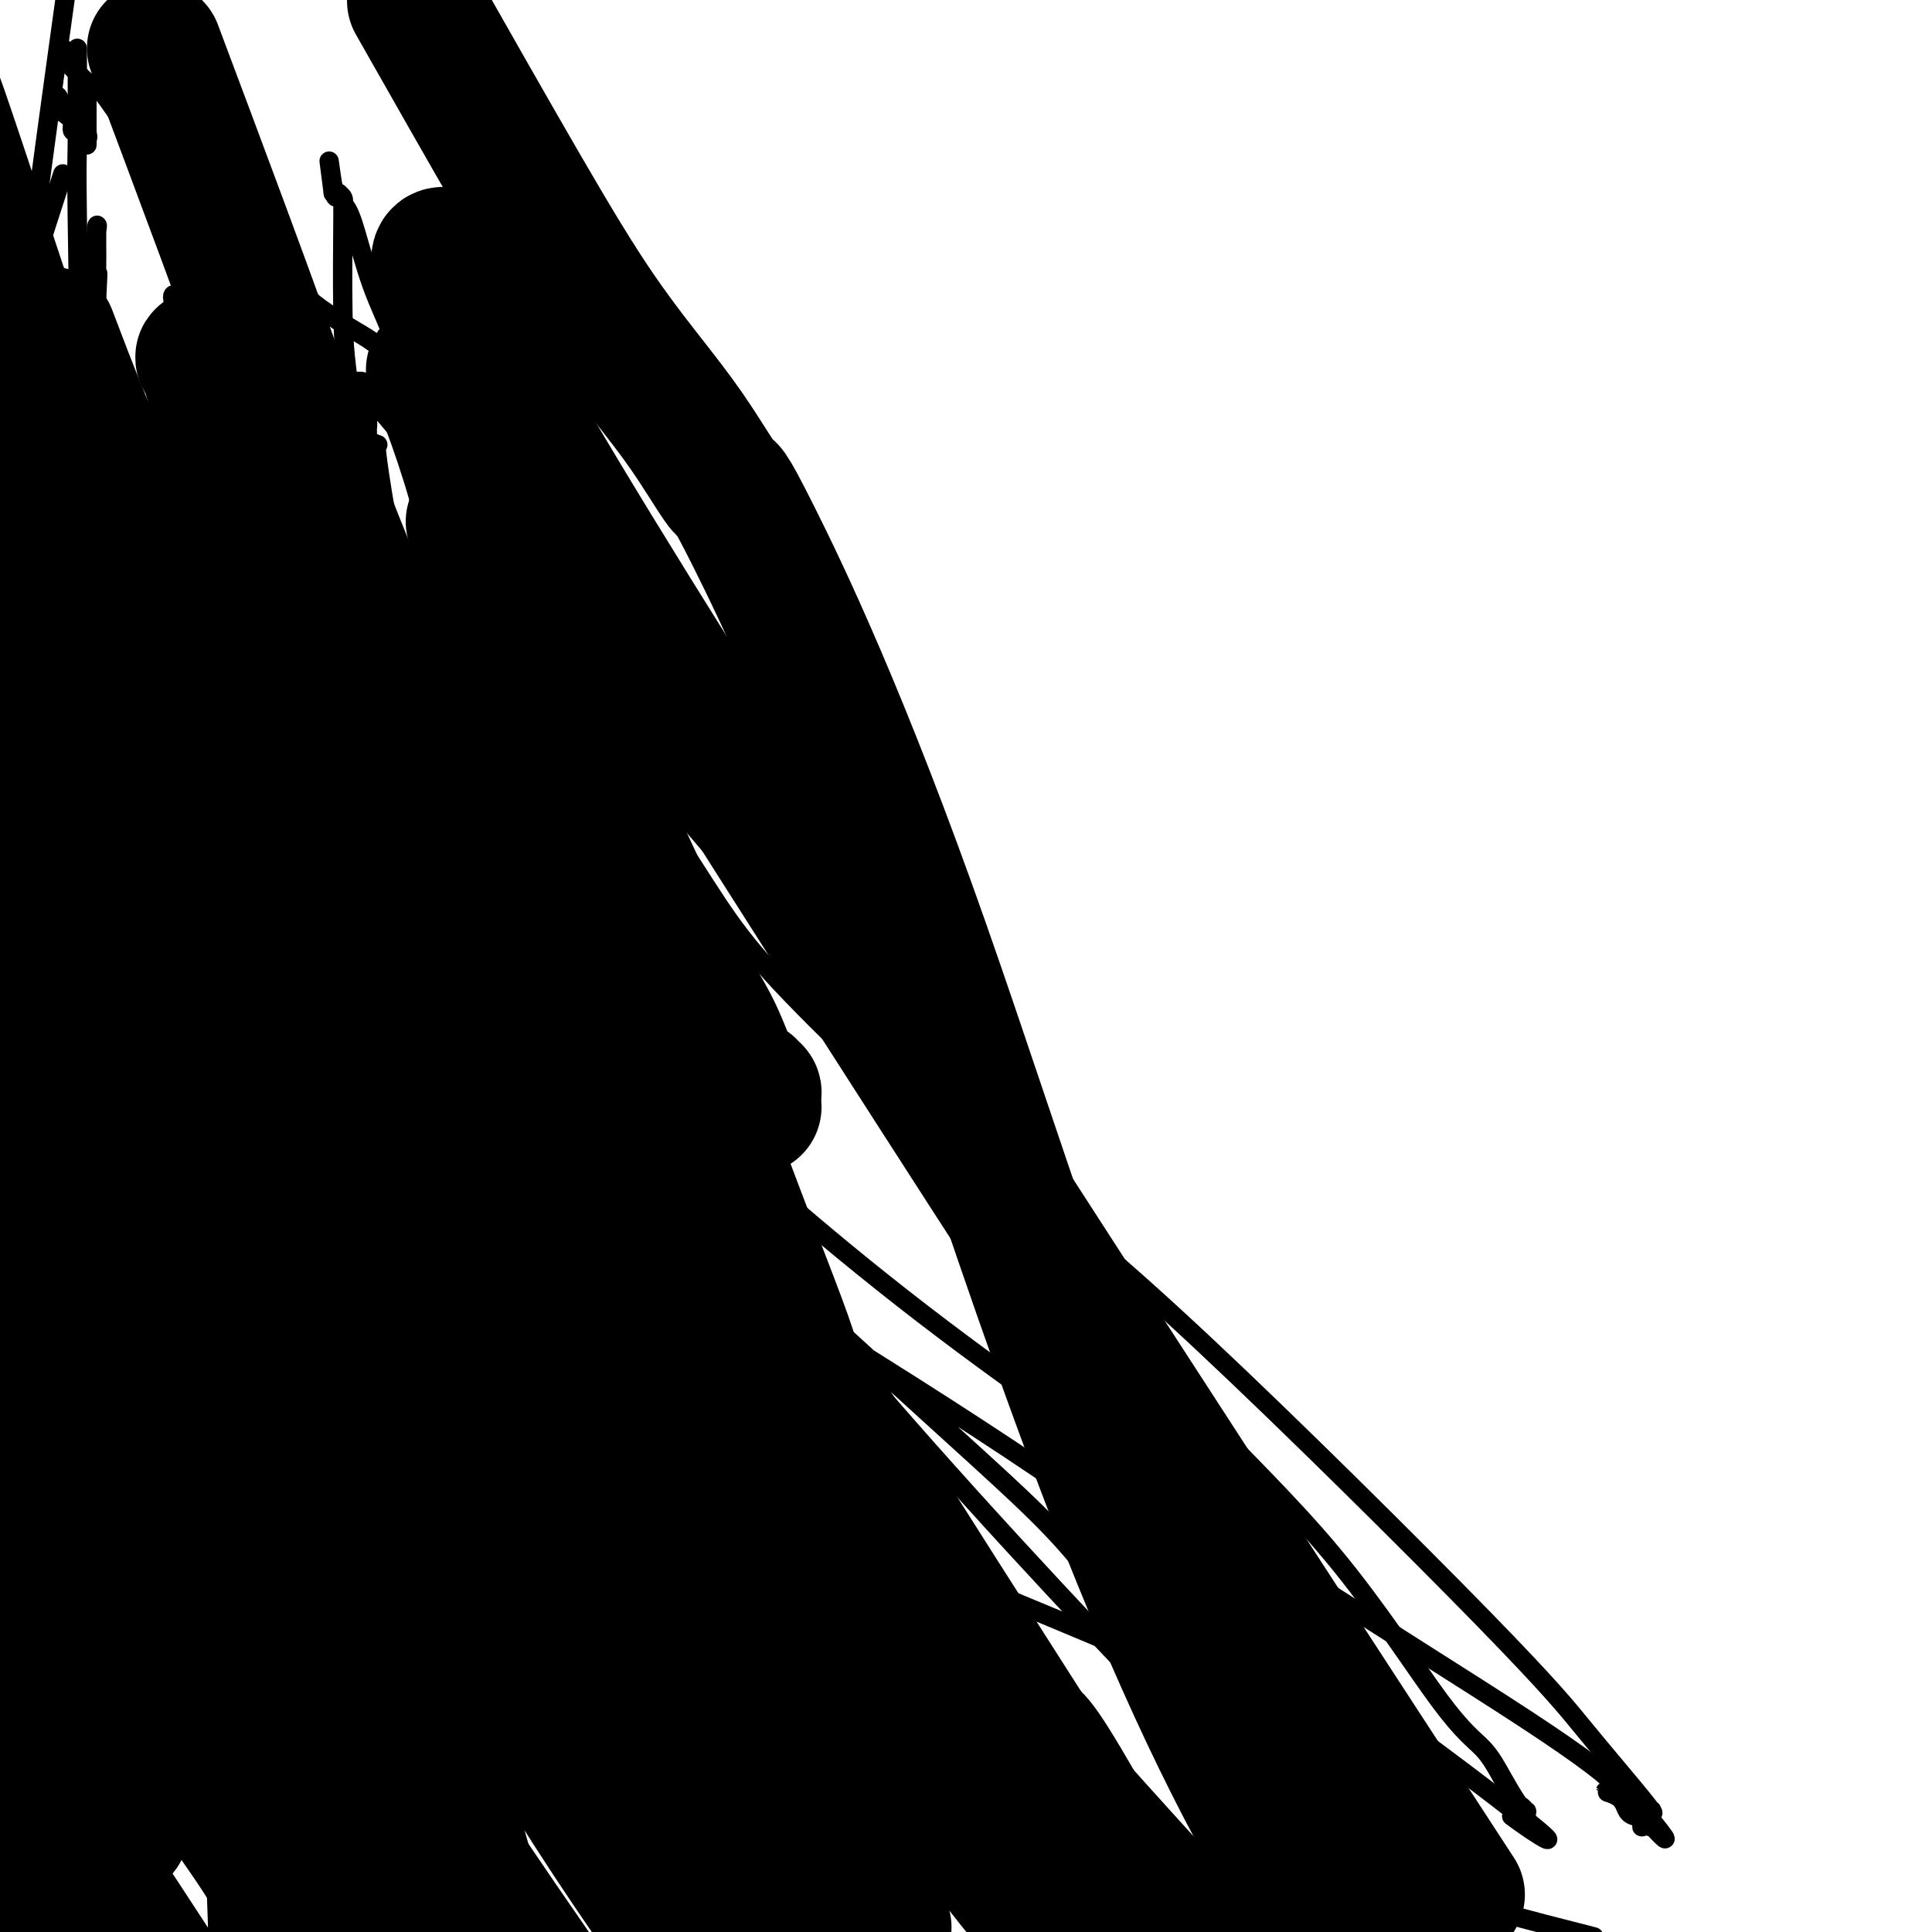 <svg viewBox='0 0 400 400' version='1.1' xmlns='http://www.w3.org/2000/svg' xmlns:xlink='http://www.w3.org/1999/xlink'><g fill='none' stroke='#000000' stroke-width='4' stroke-linecap='round' stroke-linejoin='round'><path d='M13,10c-0.011,0.844 -0.022,1.689 0,2c0.022,0.311 0.078,0.090 1,1c0.922,0.910 2.710,2.952 4,4c1.290,1.048 2.082,1.102 3,2c0.918,0.898 1.961,2.638 3,4c1.039,1.362 2.072,2.344 3,3c0.928,0.656 1.750,0.984 3,2c1.250,1.016 2.929,2.719 4,4c1.071,1.281 1.536,2.141 2,3'/><path d='M36,35c4.082,3.874 2.788,1.060 3,1c0.212,-0.060 1.931,2.636 3,4c1.069,1.364 1.487,1.397 2,2c0.513,0.603 1.121,1.776 2,3c0.879,1.224 2.030,2.500 3,3c0.970,0.500 1.760,0.223 3,1c1.240,0.777 2.930,2.607 4,4c1.070,1.393 1.519,2.350 2,3c0.481,0.650 0.993,0.993 2,2c1.007,1.007 2.508,2.678 4,4c1.492,1.322 2.975,2.295 4,3c1.025,0.705 1.591,1.141 3,2c1.409,0.859 3.661,2.140 5,3c1.339,0.860 1.766,1.300 3,2c1.234,0.700 3.274,1.660 5,3c1.726,1.340 3.137,3.058 4,4c0.863,0.942 1.179,1.106 3,2c1.821,0.894 5.146,2.517 7,4c1.854,1.483 2.235,2.827 4,4c1.765,1.173 4.914,2.177 7,3c2.086,0.823 3.109,1.465 4,2c0.891,0.535 1.649,0.962 5,4c3.351,3.038 9.295,8.687 13,13c3.705,4.313 5.173,7.288 8,12c2.827,4.712 7.014,11.159 9,14c1.986,2.841 1.770,2.074 3,4c1.230,1.926 3.904,6.544 5,9c1.096,2.456 0.613,2.751 1,4c0.387,1.249 1.643,3.452 3,5c1.357,1.548 2.816,2.442 4,4c1.184,1.558 2.092,3.779 3,6'/><path d='M167,169c6.054,9.555 3.188,4.442 3,4c-0.188,-0.442 2.301,3.789 3,6c0.699,2.211 -0.392,2.404 0,3c0.392,0.596 2.269,1.594 3,3c0.731,1.406 0.317,3.220 1,5c0.683,1.780 2.463,3.528 3,5c0.537,1.472 -0.168,2.669 0,4c0.168,1.331 1.210,2.794 2,4c0.790,1.206 1.330,2.153 2,3c0.670,0.847 1.471,1.594 2,2c0.529,0.406 0.784,0.471 1,1c0.216,0.529 0.391,1.521 1,3c0.609,1.479 1.651,3.445 2,4c0.349,0.555 0.005,-0.300 0,0c-0.005,0.300 0.327,1.756 1,3c0.673,1.244 1.685,2.276 2,3c0.315,0.724 -0.069,1.138 0,2c0.069,0.862 0.590,2.171 1,3c0.410,0.829 0.710,1.180 1,2c0.290,0.820 0.571,2.111 1,3c0.429,0.889 1.006,1.378 1,2c-0.006,0.622 -0.596,1.378 0,2c0.596,0.622 2.379,1.109 3,2c0.621,0.891 0.079,2.187 0,3c-0.079,0.813 0.305,1.145 1,2c0.695,0.855 1.701,2.234 2,3c0.299,0.766 -0.111,0.918 0,2c0.111,1.082 0.741,3.094 1,4c0.259,0.906 0.147,0.705 0,1c-0.147,0.295 -0.328,1.084 0,2c0.328,0.916 1.164,1.958 2,3'/><path d='M206,258c2.186,5.860 1.150,2.511 1,2c-0.150,-0.511 0.586,1.816 1,3c0.414,1.184 0.507,1.226 1,2c0.493,0.774 1.386,2.282 2,3c0.614,0.718 0.949,0.648 1,1c0.051,0.352 -0.183,1.128 0,2c0.183,0.872 0.784,1.840 1,3c0.216,1.160 0.047,2.512 0,3c-0.047,0.488 0.030,0.111 0,1c-0.030,0.889 -0.165,3.043 0,4c0.165,0.957 0.632,0.716 1,1c0.368,0.284 0.637,1.092 1,2c0.363,0.908 0.819,1.915 1,3c0.181,1.085 0.086,2.248 0,3c-0.086,0.752 -0.163,1.094 0,2c0.163,0.906 0.567,2.377 1,3c0.433,0.623 0.895,0.398 1,1c0.105,0.602 -0.148,2.032 0,3c0.148,0.968 0.696,1.476 1,2c0.304,0.524 0.365,1.065 1,2c0.635,0.935 1.843,2.264 2,3c0.157,0.736 -0.736,0.880 0,2c0.736,1.120 3.100,3.218 4,4c0.900,0.782 0.334,0.249 1,1c0.666,0.751 2.563,2.787 4,4c1.437,1.213 2.415,1.602 3,2c0.585,0.398 0.778,0.806 2,2c1.222,1.194 3.472,3.176 5,4c1.528,0.824 2.335,0.491 3,1c0.665,0.509 1.190,1.860 2,3c0.810,1.140 1.905,2.070 3,3'/><path d='M249,333c5.149,4.855 3.521,2.493 3,2c-0.521,-0.493 0.063,0.883 1,2c0.937,1.117 2.226,1.975 3,3c0.774,1.025 1.032,2.217 2,3c0.968,0.783 2.644,1.157 4,2c1.356,0.843 2.391,2.153 3,3c0.609,0.847 0.793,1.229 2,2c1.207,0.771 3.438,1.931 5,3c1.562,1.069 2.454,2.046 4,3c1.546,0.954 3.747,1.884 5,3c1.253,1.116 1.557,2.419 2,3c0.443,0.581 1.026,0.439 2,1c0.974,0.561 2.341,1.826 3,3c0.659,1.174 0.610,2.258 1,3c0.390,0.742 1.219,1.143 2,2c0.781,0.857 1.514,2.169 2,3c0.486,0.831 0.726,1.180 1,2c0.274,0.820 0.582,2.109 1,3c0.418,0.891 0.947,1.383 1,2c0.053,0.617 -0.368,1.358 0,2c0.368,0.642 1.526,1.185 2,2c0.474,0.815 0.265,1.904 0,3c-0.265,1.096 -0.587,2.201 0,3c0.587,0.799 2.081,1.292 4,2c1.919,0.708 4.263,1.631 9,3c4.737,1.369 11.869,3.185 19,5'/><path d='M11,19c-0.083,0.513 -0.167,1.026 0,1c0.167,-0.026 0.583,-0.592 1,0c0.417,0.592 0.834,2.343 1,3c0.166,0.657 0.082,0.222 0,0c-0.082,-0.222 -0.163,-0.231 0,0c0.163,0.231 0.569,0.703 1,1c0.431,0.297 0.886,0.419 1,1c0.114,0.581 -0.114,1.620 0,2c0.114,0.380 0.569,0.102 1,0c0.431,-0.102 0.837,-0.029 1,0c0.163,0.029 0.081,0.015 0,0'/><path d='M17,27c0.868,1.475 0.036,1.163 0,1c-0.036,-0.163 0.722,-0.178 1,0c0.278,0.178 0.075,0.548 0,1c-0.075,0.452 -0.021,0.986 0,1c0.021,0.014 0.011,-0.493 0,-1'/><path d='M18,29c0.155,-0.140 0.041,-1.491 0,-2c-0.041,-0.509 -0.011,-0.178 0,0c0.011,0.178 0.003,0.201 0,0c-0.003,-0.201 -0.001,-0.627 0,-1c0.001,-0.373 0.000,-0.691 0,-1c-0.000,-0.309 -0.000,-0.607 0,-1c0.000,-0.393 0.000,-0.880 0,-1c-0.000,-0.120 -0.000,0.126 0,0c0.000,-0.126 0.000,-0.626 0,-1c-0.000,-0.374 -0.000,-0.622 0,-1c0.000,-0.378 0.000,-0.885 0,-1c-0.000,-0.115 -0.000,0.161 0,0c0.000,-0.161 0.000,-0.760 0,-1c-0.000,-0.240 -0.000,-0.120 0,0'/><path d='M13,36c-2.644,8.156 -5.289,16.311 -7,22c-1.711,5.689 -2.489,8.911 -4,20c-1.511,11.089 -3.756,30.044 -6,49'/><path d='M0,183c-0.204,0.354 -0.409,0.708 0,0c0.409,-0.708 1.430,-2.479 2,-4c0.570,-1.521 0.689,-2.793 1,-4c0.311,-1.207 0.816,-2.349 1,-3c0.184,-0.651 0.049,-0.811 0,-1c-0.049,-0.189 -0.013,-0.407 0,-1c0.013,-0.593 0.002,-1.562 0,-2c-0.002,-0.438 0.005,-0.345 0,-1c-0.005,-0.655 -0.022,-2.056 0,-4c0.022,-1.944 0.083,-4.430 0,-8c-0.083,-3.570 -0.311,-8.225 0,-12c0.311,-3.775 1.161,-6.670 0,-10c-1.161,-3.330 -4.332,-7.094 -3,-30c1.332,-22.906 7.166,-64.953 13,-107'/><path d='M16,10c0.022,8.107 0.044,16.215 0,20c-0.044,3.785 -0.155,3.248 0,15c0.155,11.752 0.578,35.794 1,47c0.422,11.206 0.845,9.575 1,13c0.155,3.425 0.041,11.904 0,19c-0.041,7.096 -0.011,12.807 0,17c0.011,4.193 0.003,6.866 0,14c-0.003,7.134 -0.001,18.728 0,26c0.001,7.272 0.000,10.223 0,13c-0.000,2.777 0.000,5.382 0,8c-0.000,2.618 -0.000,5.251 0,8c0.000,2.749 0.001,5.615 0,8c-0.001,2.385 -0.004,4.290 0,6c0.004,1.710 0.015,3.225 0,4c-0.015,0.775 -0.056,0.809 0,1c0.056,0.191 0.208,0.538 0,1c-0.208,0.462 -0.776,1.039 -1,1c-0.224,-0.039 -0.102,-0.695 0,-1c0.102,-0.305 0.185,-0.258 0,-1c-0.185,-0.742 -0.639,-2.273 -1,-3c-0.361,-0.727 -0.631,-0.650 -1,-1c-0.369,-0.350 -0.839,-1.126 -1,-2c-0.161,-0.874 -0.014,-1.846 0,-2c0.014,-0.154 -0.104,0.511 0,-1c0.104,-1.511 0.430,-5.199 0,-4c-0.430,1.199 -1.616,7.284 0,-10c1.616,-17.284 6.033,-57.938 8,-79c1.967,-21.062 1.483,-22.531 1,-24'/><path d='M23,103c1.456,-18.034 0.596,-11.620 0,-10c-0.596,1.620 -0.928,-1.556 -1,-3c-0.072,-1.444 0.116,-1.157 0,-1c-0.116,0.157 -0.538,0.183 -1,0c-0.462,-0.183 -0.965,-0.574 -1,-1c-0.035,-0.426 0.399,-0.887 0,-1c-0.399,-0.113 -1.631,0.123 -2,0c-0.369,-0.123 0.125,-0.604 0,-1c-0.125,-0.396 -0.871,-0.708 -1,-1c-0.129,-0.292 0.358,-0.566 0,0c-0.358,0.566 -1.560,1.972 -2,3c-0.440,1.028 -0.118,1.680 0,4c0.118,2.320 0.032,6.309 0,13c-0.032,6.691 -0.009,16.084 0,25c0.009,8.916 0.003,17.354 0,24c-0.003,6.646 -0.002,11.499 0,32c0.002,20.501 0.005,56.649 0,74c-0.005,17.351 -0.018,15.906 0,23c0.018,7.094 0.067,22.726 0,37c-0.067,14.274 -0.249,27.189 0,37c0.249,9.811 0.928,16.517 2,27c1.072,10.483 2.536,24.741 4,39'/><path d='M27,362c-0.091,6.119 -0.181,12.238 0,0c0.181,-12.238 0.634,-42.833 2,-76c1.366,-33.167 3.645,-68.905 5,-90c1.355,-21.095 1.786,-27.545 2,-33c0.214,-5.455 0.212,-9.913 0,-13c-0.212,-3.087 -0.633,-4.802 -1,-6c-0.367,-1.198 -0.679,-1.879 -1,-3c-0.321,-1.121 -0.649,-2.684 -1,-4c-0.351,-1.316 -0.724,-2.386 -1,-3c-0.276,-0.614 -0.456,-0.771 -1,-2c-0.544,-1.229 -1.451,-3.532 -2,-5c-0.549,-1.468 -0.738,-2.103 -1,-3c-0.262,-0.897 -0.596,-2.055 -1,-3c-0.404,-0.945 -0.878,-1.677 -1,-2c-0.122,-0.323 0.107,-0.237 0,-1c-0.107,-0.763 -0.549,-2.376 -1,-3c-0.451,-0.624 -0.909,-0.258 -1,0c-0.091,0.258 0.186,0.410 0,0c-0.186,-0.410 -0.836,-1.380 -1,-2c-0.164,-0.620 0.159,-0.889 0,-1c-0.159,-0.111 -0.799,-0.062 -1,0c-0.201,0.062 0.037,0.138 0,0c-0.037,-0.138 -0.348,-0.489 -1,0c-0.652,0.489 -1.644,1.819 -2,3c-0.356,1.181 -0.076,2.212 -1,7c-0.924,4.788 -3.051,13.331 -4,23c-0.949,9.669 -0.721,20.462 0,36c0.721,15.538 1.936,35.821 3,56c1.064,20.179 1.976,40.254 3,54c1.024,13.746 2.160,21.162 3,27c0.840,5.838 1.383,10.096 2,15c0.617,4.904 1.309,10.452 2,16'/><path d='M27,349c1.476,9.830 1.666,5.405 2,4c0.334,-1.405 0.811,0.210 1,1c0.189,0.790 0.088,0.755 0,1c-0.088,0.245 -0.165,0.769 0,1c0.165,0.231 0.572,0.169 1,0c0.428,-0.169 0.878,-0.446 1,-1c0.122,-0.554 -0.085,-1.385 0,-2c0.085,-0.615 0.462,-1.015 1,-2c0.538,-0.985 1.237,-2.557 2,-5c0.763,-2.443 1.592,-5.758 2,-8c0.408,-2.242 0.396,-3.409 1,-12c0.604,-8.591 1.823,-24.604 2,-52c0.177,-27.396 -0.688,-66.175 -1,-89c-0.312,-22.825 -0.069,-29.695 0,-34c0.069,-4.305 -0.034,-6.044 1,-15c1.034,-8.956 3.206,-25.129 4,-35c0.794,-9.871 0.208,-13.441 0,-16c-0.208,-2.559 -0.040,-4.108 0,-5c0.040,-0.892 -0.049,-1.129 0,-1c0.049,0.129 0.236,0.624 0,0c-0.236,-0.624 -0.894,-2.366 -1,-3c-0.106,-0.634 0.339,-0.160 0,-1c-0.339,-0.840 -1.462,-2.994 -2,-5c-0.538,-2.006 -0.491,-3.863 -1,-5c-0.509,-1.137 -1.573,-1.553 -2,-2c-0.427,-0.447 -0.218,-0.924 0,-1c0.218,-0.076 0.443,0.249 0,0c-0.443,-0.249 -1.555,-1.071 -2,-1c-0.445,0.071 -0.222,1.036 0,2'/><path d='M36,63c-0.622,0.477 -0.179,2.671 0,4c0.179,1.329 0.092,1.793 0,5c-0.092,3.207 -0.189,9.157 -1,12c-0.811,2.843 -2.336,2.579 -2,16c0.336,13.421 2.533,40.528 5,59c2.467,18.472 5.204,28.309 7,39c1.796,10.691 2.652,22.236 4,35c1.348,12.764 3.188,26.745 4,36c0.812,9.255 0.596,13.782 1,18c0.404,4.218 1.429,8.128 2,13c0.571,4.872 0.689,10.707 1,15c0.311,4.293 0.815,7.044 1,9c0.185,1.956 0.049,3.116 0,4c-0.049,0.884 -0.012,1.491 0,2c0.012,0.509 0.001,0.921 0,1c-0.001,0.079 0.010,-0.173 0,0c-0.010,0.173 -0.039,0.772 0,1c0.039,0.228 0.147,0.086 0,-1c-0.147,-1.086 -0.550,-3.115 -1,-4c-0.450,-0.885 -0.949,-0.626 -3,-7c-2.051,-6.374 -5.656,-19.380 -11,-41c-5.344,-21.620 -12.428,-51.854 -16,-70c-3.572,-18.146 -3.632,-24.203 -5,-40c-1.368,-15.797 -4.042,-41.335 -5,-55c-0.958,-13.665 -0.199,-15.457 0,-19c0.199,-3.543 -0.163,-8.836 0,-13c0.163,-4.164 0.852,-7.198 1,-9c0.148,-1.802 -0.243,-2.372 0,-4c0.243,-1.628 1.122,-4.314 2,-7'/><path d='M20,62c0.464,-8.824 0.124,-4.885 0,-4c-0.124,0.885 -0.033,-1.282 0,-3c0.033,-1.718 0.009,-2.985 0,-4c-0.009,-1.015 -0.001,-1.779 0,-2c0.001,-0.221 -0.005,0.100 0,0c0.005,-0.100 0.020,-0.621 0,-1c-0.020,-0.379 -0.075,-0.614 0,-1c0.075,-0.386 0.280,-0.921 0,1c-0.280,1.921 -1.047,6.299 -2,10c-0.953,3.701 -2.094,6.725 -3,13c-0.906,6.275 -1.578,15.801 -2,22c-0.422,6.199 -0.595,9.072 0,19c0.595,9.928 1.958,26.913 5,47c3.042,20.087 7.763,43.277 10,59c2.237,15.723 1.990,23.980 3,34c1.010,10.020 3.276,21.804 5,37c1.724,15.196 2.905,33.805 4,44c1.095,10.195 2.102,11.976 3,23c0.898,11.024 1.685,31.293 2,41c0.315,9.707 0.157,8.854 0,8'/><path d='M50,366c-0.898,8.410 -1.795,16.819 0,0c1.795,-16.819 6.283,-58.868 8,-82c1.717,-23.132 0.663,-27.349 1,-38c0.337,-10.651 2.066,-27.736 3,-39c0.934,-11.264 1.073,-16.706 1,-21c-0.073,-4.294 -0.359,-7.438 0,-13c0.359,-5.562 1.364,-13.540 2,-18c0.636,-4.460 0.903,-5.403 1,-7c0.097,-1.597 0.022,-3.850 0,-5c-0.022,-1.150 0.008,-1.197 0,-2c-0.008,-0.803 -0.054,-2.362 0,-4c0.054,-1.638 0.208,-3.356 0,-5c-0.208,-1.644 -0.777,-3.215 -1,-4c-0.223,-0.785 -0.098,-0.784 0,-1c0.098,-0.216 0.170,-0.648 0,-1c-0.170,-0.352 -0.584,-0.623 -1,-1c-0.416,-0.377 -0.836,-0.861 -1,-1c-0.164,-0.139 -0.071,0.068 0,0c0.071,-0.068 0.121,-0.410 0,-1c-0.121,-0.590 -0.411,-1.430 -1,-2c-0.589,-0.570 -1.476,-0.872 -3,-2c-1.524,-1.128 -3.684,-3.082 -6,-4c-2.316,-0.918 -4.788,-0.799 -7,-1c-2.212,-0.201 -4.165,-0.723 -6,-1c-1.835,-0.277 -3.553,-0.308 -4,0c-0.447,0.308 0.378,0.954 0,2c-0.378,1.046 -1.961,2.493 -3,5c-1.039,2.507 -1.536,6.074 -2,12c-0.464,5.926 -0.894,14.211 2,35c2.894,20.789 9.113,54.083 13,76c3.887,21.917 5.444,32.459 7,43'/><path d='M53,286c4.452,23.202 5.582,21.708 8,27c2.418,5.292 6.125,17.369 8,24c1.875,6.631 1.917,7.814 3,10c1.083,2.186 3.207,5.373 4,7c0.793,1.627 0.254,1.694 0,2c-0.254,0.306 -0.222,0.853 0,1c0.222,0.147 0.633,-0.105 1,0c0.367,0.105 0.690,0.568 1,1c0.310,0.432 0.609,0.833 1,1c0.391,0.167 0.876,0.101 1,0c0.124,-0.101 -0.111,-0.235 0,0c0.111,0.235 0.568,0.840 1,1c0.432,0.160 0.839,-0.123 1,0c0.161,0.123 0.076,0.653 0,0c-0.076,-0.653 -0.142,-2.487 0,-1c0.142,1.487 0.494,6.297 1,0c0.506,-6.297 1.167,-23.701 -2,-50c-3.167,-26.299 -10.162,-61.494 -16,-95c-5.838,-33.506 -10.520,-65.325 -13,-84c-2.480,-18.675 -2.759,-24.207 -4,-31c-1.241,-6.793 -3.442,-14.847 -5,-20c-1.558,-5.153 -2.471,-7.404 -3,-10c-0.529,-2.596 -0.674,-5.538 -1,-8c-0.326,-2.462 -0.833,-4.444 -2,-8c-1.167,-3.556 -2.993,-8.685 -4,-13c-1.007,-4.315 -1.194,-7.816 -2,-13c-0.806,-5.184 -2.230,-12.053 -3,-19c-0.770,-6.947 -0.885,-13.974 -1,-21'/><path d='M30,10c-0.950,-3.630 -1.900,-7.260 0,0c1.900,7.260 6.650,25.410 10,36c3.350,10.590 5.299,13.622 9,21c3.701,7.378 9.153,19.103 13,28c3.847,8.897 6.088,14.965 8,20c1.912,5.035 3.495,9.038 7,19c3.505,9.962 8.930,25.882 12,34c3.070,8.118 3.783,8.434 6,15c2.217,6.566 5.937,19.381 9,28c3.063,8.619 5.469,13.043 8,18c2.531,4.957 5.187,10.447 8,17c2.813,6.553 5.784,14.169 8,21c2.216,6.831 3.678,12.878 5,17c1.322,4.122 2.504,6.319 4,10c1.496,3.681 3.305,8.845 5,12c1.695,3.155 3.276,4.299 4,6c0.724,1.701 0.590,3.958 1,5c0.410,1.042 1.364,0.869 2,1c0.636,0.131 0.954,0.568 1,1c0.046,0.432 -0.182,0.861 0,1c0.182,0.139 0.772,-0.013 1,0c0.228,0.013 0.093,0.190 0,0c-0.093,-0.190 -0.144,-0.746 0,-1c0.144,-0.254 0.483,-0.206 0,-1c-0.483,-0.794 -1.790,-2.432 -3,-4c-1.210,-1.568 -2.325,-3.067 -3,-4c-0.675,-0.933 -0.912,-1.300 -11,-22c-10.088,-20.700 -30.029,-61.735 -40,-83c-9.971,-21.265 -9.972,-22.762 -13,-33c-3.028,-10.238 -9.085,-29.218 -12,-40c-2.915,-10.782 -2.690,-13.366 -3,-16c-0.310,-2.634 -1.155,-5.317 -2,-8'/><path d='M64,108c-3.084,-10.466 -2.295,-4.630 -2,-3c0.295,1.630 0.094,-0.944 0,-2c-0.094,-1.056 -0.081,-0.592 0,-2c0.081,-1.408 0.232,-4.686 0,-8c-0.232,-3.314 -0.846,-6.663 -1,-10c-0.154,-3.337 0.154,-6.663 0,-8c-0.154,-1.337 -0.768,-0.687 -1,-1c-0.232,-0.313 -0.082,-1.591 0,-2c0.082,-0.409 0.097,0.051 0,0c-0.097,-0.051 -0.305,-0.614 0,0c0.305,0.614 1.124,2.404 2,5c0.876,2.596 1.807,5.996 2,7c0.193,1.004 -0.354,-0.390 3,5c3.354,5.390 10.609,17.563 16,26c5.391,8.437 8.917,13.138 16,22c7.083,8.862 17.724,21.886 25,30c7.276,8.114 11.187,11.320 14,14c2.813,2.680 4.526,4.836 16,15c11.474,10.164 32.708,28.336 49,42c16.292,13.664 27.641,22.821 46,40c18.359,17.179 43.728,42.379 58,57c14.272,14.621 17.446,18.662 21,23c3.554,4.338 7.488,8.972 10,12c2.512,3.028 3.601,4.451 4,5c0.399,0.549 0.107,0.225 0,0c-0.107,-0.225 -0.031,-0.350 0,0c0.031,0.350 0.015,1.175 0,2'/><path d='M342,377c5.403,6.725 1.409,2.536 0,1c-1.409,-1.536 -0.233,-0.419 0,0c0.233,0.419 -0.475,0.141 -1,0c-0.525,-0.141 -0.865,-0.144 -1,0c-0.135,0.144 -0.063,0.435 0,0c0.063,-0.435 0.118,-1.597 0,-2c-0.118,-0.403 -0.410,-0.049 -1,0c-0.590,0.049 -1.480,-0.209 -2,-1c-0.520,-0.791 -0.671,-2.117 -2,-3c-1.329,-0.883 -3.835,-1.323 -2,-1c1.835,0.323 8.012,1.407 -17,-15c-25.012,-16.407 -81.213,-50.307 -125,-84c-43.787,-33.693 -75.160,-67.178 -88,-82c-12.840,-14.822 -7.147,-10.981 -5,-10c2.147,0.981 0.748,-0.898 0,-2c-0.748,-1.102 -0.843,-1.427 -1,-1c-0.157,0.427 -0.374,1.607 -1,0c-0.626,-1.607 -1.661,-6.001 -3,-10c-1.339,-3.999 -2.981,-7.602 -4,-11c-1.019,-3.398 -1.414,-6.592 -2,-9c-0.586,-2.408 -1.362,-4.030 -2,-6c-0.638,-1.970 -1.138,-4.288 -2,-7c-0.862,-2.712 -2.088,-5.818 -4,-15c-1.912,-9.182 -4.511,-24.439 -6,-34c-1.489,-9.561 -1.867,-13.427 -2,-20c-0.133,-6.573 -0.021,-15.852 0,-20c0.021,-4.148 -0.050,-3.164 0,-3c0.050,0.164 0.219,-0.492 0,-1c-0.219,-0.508 -0.828,-0.867 -1,-1c-0.172,-0.133 0.094,-0.038 0,0c-0.094,0.038 -0.547,0.019 -1,0'/><path d='M69,40c-1.597,-12.481 -0.589,-4.185 0,-1c0.589,3.185 0.759,1.257 1,1c0.241,-0.257 0.554,1.157 1,2c0.446,0.843 1.027,1.114 2,4c0.973,2.886 2.339,8.385 4,13c1.661,4.615 3.616,8.344 7,17c3.384,8.656 8.198,22.239 19,41c10.802,18.761 27.592,42.701 37,57c9.408,14.299 11.435,18.957 24,32c12.565,13.043 35.670,34.472 51,50c15.330,15.528 22.887,25.155 32,35c9.113,9.845 19.783,19.906 29,31c9.217,11.094 16.980,23.220 22,30c5.020,6.780 7.296,8.213 9,10c1.704,1.787 2.835,3.928 4,6c1.165,2.072 2.365,4.075 3,5c0.635,0.925 0.707,0.773 1,1c0.293,0.227 0.808,0.832 1,1c0.192,0.168 0.060,-0.101 0,0c-0.060,0.101 -0.047,0.574 0,1c0.047,0.426 0.128,0.807 0,1c-0.128,0.193 -0.465,0.198 -1,0c-0.535,-0.198 -1.267,-0.599 -2,-1'/><path d='M313,376c4.008,3.146 15.527,10.511 -2,-3c-17.527,-13.511 -64.101,-47.899 -102,-73c-37.899,-25.101 -67.122,-40.916 -91,-60c-23.878,-19.084 -42.410,-41.438 -52,-54c-9.590,-12.562 -10.237,-15.331 -11,-17c-0.763,-1.669 -1.641,-2.237 -2,-3c-0.359,-0.763 -0.200,-1.720 -1,-3c-0.800,-1.280 -2.558,-2.882 -3,-4c-0.442,-1.118 0.431,-1.753 0,-4c-0.431,-2.247 -2.168,-6.107 -3,-8c-0.832,-1.893 -0.759,-1.821 -1,-3c-0.241,-1.179 -0.796,-3.610 -1,-5c-0.204,-1.390 -0.055,-1.738 0,-2c0.055,-0.262 0.017,-0.437 0,-1c-0.017,-0.563 -0.015,-1.513 0,-2c0.015,-0.487 0.041,-0.511 0,0c-0.041,0.511 -0.151,1.556 1,3c1.151,1.444 3.563,3.285 4,4c0.437,0.715 -1.100,0.303 0,3c1.100,2.697 4.837,8.504 7,12c2.163,3.496 2.751,4.680 13,16c10.249,11.320 30.158,32.775 55,57c24.842,24.225 54.618,51.221 72,67c17.382,15.779 22.370,20.343 30,30c7.630,9.657 17.900,24.408 28,36c10.100,11.592 20.028,20.026 26,26c5.972,5.974 7.986,9.487 10,13'/><path d='M285,398c12.368,12.469 24.736,24.939 0,0c-24.736,-24.939 -86.576,-87.285 -126,-137c-39.424,-49.715 -56.432,-86.798 -66,-111c-9.568,-24.202 -11.696,-35.521 -13,-43c-1.304,-7.479 -1.785,-11.117 -2,-13c-0.215,-1.883 -0.163,-2.011 0,-2c0.163,0.011 0.436,0.163 0,0c-0.436,-0.163 -1.580,-0.639 -2,-1c-0.420,-0.361 -0.117,-0.607 0,-1c0.117,-0.393 0.046,-0.933 0,-1c-0.046,-0.067 -0.069,0.338 0,0c0.069,-0.338 0.230,-1.417 0,-2c-0.230,-0.583 -0.850,-0.668 -1,-1c-0.150,-0.332 0.170,-0.911 0,-1c-0.170,-0.089 -0.830,0.313 -1,0c-0.170,-0.313 0.150,-1.340 0,-2c-0.150,-0.660 -0.772,-0.951 -1,-1c-0.228,-0.049 -0.063,0.145 0,0c0.063,-0.145 0.025,-0.628 0,-1c-0.025,-0.372 -0.036,-0.633 0,-1c0.036,-0.367 0.118,-0.839 0,-1c-0.118,-0.161 -0.435,-0.012 0,0c0.435,0.012 1.623,-0.112 2,0c0.377,0.112 -0.055,0.459 0,1c0.055,0.541 0.599,1.274 3,4c2.401,2.726 6.660,7.443 9,12c2.340,4.557 2.762,8.954 15,25c12.238,16.046 36.293,43.742 51,61c14.707,17.258 20.066,24.080 33,41c12.934,16.920 33.444,43.940 45,59c11.556,15.060 14.159,18.160 18,23c3.841,4.840 8.921,11.420 14,18'/><path d='M263,323c27.884,35.593 17.093,23.575 14,21c-3.093,-2.575 1.511,4.293 4,8c2.489,3.707 2.863,4.255 3,5c0.137,0.745 0.037,1.688 0,2c-0.037,0.312 -0.012,-0.007 0,0c0.012,0.007 0.012,0.340 0,1c-0.012,0.660 -0.037,1.646 0,2c0.037,0.354 0.135,0.075 0,0c-0.135,-0.075 -0.501,0.053 -1,0c-0.499,-0.053 -1.129,-0.289 -1,0c0.129,0.289 1.018,1.102 -2,0c-3.018,-1.102 -9.943,-4.120 -2,-1c7.943,3.120 30.754,12.379 -3,-2c-33.754,-14.379 -124.073,-52.394 -183,-75c-58.927,-22.606 -86.464,-29.803 -114,-37'/><path d='M75,326c-3.866,-3.211 -7.732,-6.421 0,0c7.732,6.421 27.062,22.474 45,36c17.938,13.526 34.483,24.526 43,30c8.517,5.474 9.005,5.421 10,6c0.995,0.579 2.498,1.789 4,3'/><path d='M24,334c8.083,4.083 16.167,8.167 0,0c-16.167,-8.167 -56.583,-28.583 -97,-49'/><path d='M32,353c-1.056,-0.777 -2.111,-1.554 0,0c2.111,1.554 7.389,5.439 11,8c3.611,2.561 5.556,3.796 7,5c1.444,1.204 2.386,2.375 3,3c0.614,0.625 0.898,0.702 1,1c0.102,0.298 0.021,0.815 0,1c-0.021,0.185 0.019,0.039 0,0c-0.019,-0.039 -0.098,0.031 -1,0c-0.902,-0.031 -2.627,-0.162 -3,0c-0.373,0.162 0.608,0.618 -15,-5c-15.608,-5.618 -47.804,-17.309 -80,-29'/><path d='M25,395c-0.172,0.634 -0.343,1.268 0,0c0.343,-1.268 1.201,-4.440 2,-7c0.799,-2.560 1.539,-4.510 2,-6c0.461,-1.490 0.643,-2.519 1,-4c0.357,-1.481 0.890,-3.413 1,-5c0.110,-1.587 -0.205,-2.830 0,-4c0.205,-1.170 0.928,-2.268 2,-4c1.072,-1.732 2.493,-4.098 3,-6c0.507,-1.902 0.100,-3.341 0,-4c-0.100,-0.659 0.109,-0.538 1,-2c0.891,-1.462 2.466,-4.506 3,-6c0.534,-1.494 0.027,-1.437 1,-4c0.973,-2.563 3.427,-7.748 5,-11c1.573,-3.252 2.264,-4.573 3,-6c0.736,-1.427 1.518,-2.960 2,-4c0.482,-1.040 0.663,-1.586 1,-2c0.337,-0.414 0.829,-0.696 1,-1c0.171,-0.304 0.021,-0.631 0,-1c-0.021,-0.369 0.087,-0.781 0,-1c-0.087,-0.219 -0.368,-0.246 0,-1c0.368,-0.754 1.385,-2.237 2,-3c0.615,-0.763 0.828,-0.806 1,-1c0.172,-0.194 0.303,-0.538 1,-2c0.697,-1.462 1.960,-4.041 3,-6c1.040,-1.959 1.857,-3.297 2,-4c0.143,-0.703 -0.390,-0.770 0,-1c0.390,-0.230 1.701,-0.624 2,-1c0.299,-0.376 -0.414,-0.733 0,-2c0.414,-1.267 1.956,-3.443 3,-5c1.044,-1.557 1.589,-2.496 2,-3c0.411,-0.504 0.689,-0.573 1,-1c0.311,-0.427 0.656,-1.214 1,-2'/><path d='M71,285c4.757,-9.416 1.650,-3.956 1,-3c-0.650,0.956 1.158,-2.590 2,-4c0.842,-1.410 0.718,-0.682 1,-1c0.282,-0.318 0.969,-1.680 1,-2c0.031,-0.320 -0.595,0.402 0,-1c0.595,-1.402 2.412,-4.929 3,-6c0.588,-1.071 -0.052,0.315 0,0c0.052,-0.315 0.798,-2.332 1,-3c0.202,-0.668 -0.138,0.012 0,0c0.138,-0.012 0.754,-0.718 1,-1c0.246,-0.282 0.123,-0.141 0,0'/></g>
<g fill='none' stroke='#000000' stroke-width='28' stroke-linecap='round' stroke-linejoin='round'><path d='M98,205c0.774,1.286 1.548,2.573 2,4c0.452,1.427 0.584,2.996 3,6c2.416,3.004 7.118,7.444 10,11c2.882,3.556 3.943,6.228 5,8c1.057,1.772 2.108,2.643 3,4c0.892,1.357 1.623,3.200 3,5c1.377,1.800 3.399,3.558 5,5c1.601,1.442 2.782,2.568 4,4c1.218,1.432 2.475,3.169 4,5c1.525,1.831 3.320,3.756 4,5c0.680,1.244 0.244,1.807 1,3c0.756,1.193 2.703,3.016 4,4c1.297,0.984 1.945,1.128 3,2c1.055,0.872 2.517,2.471 4,4c1.483,1.529 2.988,2.988 4,4c1.012,1.012 1.532,1.577 2,2c0.468,0.423 0.886,0.703 1,1c0.114,0.297 -0.074,0.610 0,1c0.074,0.390 0.412,0.857 1,1c0.588,0.143 1.428,-0.038 2,0c0.572,0.038 0.878,0.297 1,0c0.122,-0.297 0.061,-1.148 0,-2'/><path d='M164,282c-1.431,-5.348 -6.508,-17.717 -13,-35c-6.492,-17.283 -14.398,-39.478 -21,-58c-6.602,-18.522 -11.900,-33.369 -15,-42c-3.100,-8.631 -4.001,-11.045 -6,-16c-1.999,-4.955 -5.096,-12.449 -7,-18c-1.904,-5.551 -2.613,-9.158 -4,-14c-1.387,-4.842 -3.450,-10.919 -5,-15c-1.550,-4.081 -2.586,-6.166 -3,-7c-0.414,-0.834 -0.207,-0.417 0,0'/><path d='M98,108c1.134,2.861 2.268,5.722 4,10c1.732,4.278 4.063,9.972 6,14c1.937,4.028 3.481,6.391 6,12c2.519,5.609 6.014,14.464 8,19c1.986,4.536 2.462,4.754 5,10c2.538,5.246 7.139,15.520 11,23c3.861,7.480 6.981,12.166 9,16c2.019,3.834 2.937,6.816 4,9c1.063,2.184 2.271,3.569 3,4c0.729,0.431 0.980,-0.092 1,0c0.020,0.092 -0.191,0.799 0,1c0.191,0.201 0.783,-0.104 1,0c0.217,0.104 0.059,0.618 0,1c-0.059,0.382 -0.019,0.631 0,1c0.019,0.369 0.017,0.857 0,1c-0.017,0.143 -0.049,-0.060 0,0c0.049,0.060 0.181,0.382 0,0c-0.181,-0.382 -0.673,-1.467 -1,-2c-0.327,-0.533 -0.490,-0.515 -3,-3c-2.510,-2.485 -7.368,-7.475 -11,-12c-3.632,-4.525 -6.038,-8.585 -10,-13c-3.962,-4.415 -9.479,-9.186 -13,-13c-3.521,-3.814 -5.047,-6.672 -7,-9c-1.953,-2.328 -4.334,-4.127 -7,-7c-2.666,-2.873 -5.619,-6.821 -11,-14c-5.381,-7.179 -13.191,-17.590 -21,-28'/><path d='M72,128c-6.827,-9.891 -7.894,-13.619 -10,-18c-2.106,-4.381 -5.251,-9.414 -7,-13c-1.749,-3.586 -2.104,-5.724 -3,-8c-0.896,-2.276 -2.334,-4.689 -3,-6c-0.666,-1.311 -0.560,-1.518 -1,-2c-0.440,-0.482 -1.425,-1.238 -2,-2c-0.575,-0.762 -0.741,-1.528 -1,-2c-0.259,-0.472 -0.610,-0.649 -1,-1c-0.390,-0.351 -0.818,-0.874 -1,-1c-0.182,-0.126 -0.117,0.147 0,0c0.117,-0.147 0.287,-0.712 0,-1c-0.287,-0.288 -1.029,-0.298 -1,0c0.029,0.298 0.831,0.905 1,1c0.169,0.095 -0.295,-0.321 1,4c1.295,4.321 4.348,13.381 11,26c6.652,12.619 16.903,28.799 24,41c7.097,12.201 11.040,20.422 18,32c6.960,11.578 16.935,26.511 23,38c6.065,11.489 8.219,19.534 12,28c3.781,8.466 9.189,17.354 19,32c9.811,14.646 24.024,35.049 32,46c7.976,10.951 9.715,12.451 14,18c4.285,5.549 11.115,15.148 14,18c2.885,2.852 1.824,-1.042 9,11c7.176,12.042 22.588,40.021 38,68'/><path d='M282,362c17.089,26.232 34.179,52.464 0,0c-34.179,-52.464 -119.625,-183.625 -159,-248c-39.375,-64.375 -32.679,-61.964 -30,-61c2.679,0.964 1.339,0.482 0,0'/><path d='M88,4c-1.863,-3.287 -3.726,-6.573 0,0c3.726,6.573 13.042,23.006 20,35c6.958,11.994 11.559,19.550 16,26c4.441,6.450 8.723,11.793 12,16c3.277,4.207 5.550,7.277 8,11c2.450,3.723 5.076,8.100 6,9c0.924,0.900 0.144,-1.676 6,10c5.856,11.676 18.346,37.605 35,85c16.654,47.395 37.473,116.256 64,169c26.527,52.744 58.764,89.372 91,126'/><path d='M233,387c15.556,16.889 31.111,33.778 0,0c-31.111,-33.778 -108.889,-118.222 -140,-152c-31.111,-33.778 -15.556,-16.889 0,0'/><path d='M56,192c9.511,5.844 19.022,11.689 42,37c22.978,25.311 59.422,70.089 93,109c33.578,38.911 64.289,71.956 95,105'/><path d='M163,302c14.000,20.556 28.000,41.111 0,0c-28.000,-41.111 -98.000,-143.889 -126,-185c-28.000,-41.111 -14.000,-20.556 0,0'/><path d='M31,109c5.292,9.147 10.584,18.293 22,37c11.416,18.707 28.957,46.973 39,65c10.043,18.027 12.589,25.815 32,56c19.411,30.185 55.689,82.767 76,110c20.311,27.233 24.656,29.116 29,31'/><path d='M157,293c10.111,18.889 20.222,37.778 0,0c-20.222,-37.778 -70.778,-132.222 -91,-170c-20.222,-37.778 -10.111,-18.889 0,0'/><path d='M62,120c-0.352,-1.880 -0.705,-3.761 0,0c0.705,3.761 2.467,13.163 5,23c2.533,9.837 5.836,20.110 12,44c6.164,23.890 15.190,61.397 32,104c16.810,42.603 41.405,90.301 66,138'/><path d='M58,236c6.156,18.711 12.311,37.422 0,0c-12.311,-37.422 -43.089,-130.978 -58,-176c-14.911,-45.022 -13.956,-41.511 -13,-38'/><path d='M5,86c-0.322,-4.555 -0.643,-9.111 0,0c0.643,9.111 2.252,31.888 4,49c1.748,17.112 3.637,28.558 7,40c3.363,11.442 8.202,22.880 19,48c10.798,25.120 27.556,63.923 38,85c10.444,21.077 14.573,24.429 19,30c4.427,5.571 9.151,13.362 12,17c2.849,3.638 3.823,3.123 4,3c0.177,-0.123 -0.444,0.147 0,1c0.444,0.853 1.954,2.291 0,-1c-1.954,-3.291 -7.372,-11.309 -11,-15c-3.628,-3.691 -5.465,-3.055 -31,-46c-25.535,-42.945 -74.767,-129.473 -124,-216'/><path d='M12,74c-1.608,-4.215 -3.216,-8.431 0,0c3.216,8.431 11.256,29.507 24,53c12.744,23.493 30.192,49.402 40,62c9.808,12.598 11.976,11.884 13,12c1.024,0.116 0.903,1.062 4,5c3.097,3.938 9.411,10.868 0,1c-9.411,-9.868 -34.546,-36.534 -66,-80c-31.454,-43.466 -69.227,-103.733 -107,-164'/><path d='M2,185c-5.353,-7.056 -10.706,-14.112 0,0c10.706,14.112 37.471,49.393 57,72c19.529,22.607 31.820,32.540 39,38c7.180,5.460 9.247,6.448 10,7c0.753,0.552 0.190,0.668 0,1c-0.190,0.332 -0.008,0.881 0,1c0.008,0.119 -0.159,-0.190 0,0c0.159,0.190 0.645,0.880 0,-2c-0.645,-2.880 -2.420,-9.329 -7,-21c-4.580,-11.671 -11.964,-28.565 -16,-39c-4.036,-10.435 -4.725,-14.410 -5,-16c-0.275,-1.590 -0.138,-0.795 0,0'/><path d='M-1,308c-0.155,-0.325 -0.310,-0.650 0,0c0.310,0.650 1.086,2.277 2,4c0.914,1.723 1.967,3.544 3,5c1.033,1.456 2.045,2.549 3,4c0.955,1.451 1.851,3.262 3,5c1.149,1.738 2.550,3.404 3,4c0.450,0.596 -0.052,0.121 0,0c0.052,-0.121 0.656,0.111 1,1c0.344,0.889 0.426,2.434 1,3c0.574,0.566 1.641,0.152 2,0c0.359,-0.152 0.012,-0.042 0,0c-0.012,0.042 0.311,0.015 1,0c0.689,-0.015 1.745,-0.017 2,0c0.255,0.017 -0.292,0.054 0,0c0.292,-0.054 1.422,-0.198 2,0c0.578,0.198 0.604,0.739 1,0c0.396,-0.739 1.160,-2.756 2,-4c0.840,-1.244 1.754,-1.713 2,-2c0.246,-0.287 -0.175,-0.391 0,-2c0.175,-1.609 0.947,-4.722 4,-12c3.053,-7.278 8.388,-18.720 11,-26c2.612,-7.280 2.500,-10.398 4,-16c1.500,-5.602 4.613,-13.687 6,-18c1.387,-4.313 1.048,-4.855 1,-5c-0.048,-0.145 0.194,0.105 0,0c-0.194,-0.105 -0.826,-0.566 -1,-1c-0.174,-0.434 0.108,-0.843 0,-1c-0.108,-0.157 -0.606,-0.063 -1,0c-0.394,0.063 -0.683,0.094 -1,0c-0.317,-0.094 -0.662,-0.313 -1,0c-0.338,0.313 -0.669,1.156 -1,2'/><path d='M48,249c-1.118,0.226 -1.413,0.793 -2,0c-0.587,-0.793 -1.466,-2.944 -6,8c-4.534,10.944 -12.724,34.984 -20,64c-7.276,29.016 -13.638,63.008 -20,97'/><path d='M8,279c-0.222,1.333 -0.444,2.667 0,0c0.444,-2.667 1.556,-9.333 2,-12c0.444,-2.667 0.222,-1.333 0,0'/><path d='M20,225c0.000,3.428 0.000,6.856 -2,15c-2.000,8.144 -6.001,21.003 -8,32c-1.999,10.997 -1.996,20.130 -2,27c-0.004,6.870 -0.016,11.477 0,16c0.016,4.523 0.059,8.962 0,11c-0.059,2.038 -0.219,1.675 0,4c0.219,2.325 0.819,7.338 1,10c0.181,2.662 -0.057,2.973 0,4c0.057,1.027 0.407,2.768 1,6c0.593,3.232 1.427,7.954 2,11c0.573,3.046 0.886,4.418 1,6c0.114,1.582 0.031,3.376 0,4c-0.031,0.624 -0.008,0.077 0,0c0.008,-0.077 0.003,0.314 0,1c-0.003,0.686 -0.002,1.667 0,2c0.002,0.333 0.005,0.017 0,0c-0.005,-0.017 -0.019,0.265 0,-1c0.019,-1.265 0.072,-4.076 0,-2c-0.072,2.076 -0.268,9.041 -1,-20c-0.732,-29.041 -2.000,-94.087 -2,-126c0.000,-31.913 1.268,-30.692 2,-34c0.732,-3.308 0.928,-11.144 1,-15c0.072,-3.856 0.019,-3.730 0,-4c-0.019,-0.270 -0.006,-0.934 0,-1c0.006,-0.066 0.003,0.467 0,1'/><path d='M13,172c0.468,-8.262 0.137,-2.417 0,0c-0.137,2.417 -0.079,1.404 0,2c0.079,0.596 0.179,2.800 0,4c-0.179,1.200 -0.636,1.398 -1,5c-0.364,3.602 -0.633,10.610 -2,22c-1.367,11.390 -3.831,27.163 -5,47c-1.169,19.837 -1.042,43.738 -1,56c0.042,12.262 -0.000,12.884 0,16c0.000,3.116 0.042,8.727 0,13c-0.042,4.273 -0.170,7.208 0,12c0.170,4.792 0.637,11.439 1,15c0.363,3.561 0.622,4.034 1,5c0.378,0.966 0.875,2.423 1,3c0.125,0.577 -0.124,0.273 0,2c0.124,1.727 0.620,5.486 1,7c0.380,1.514 0.644,0.784 1,1c0.356,0.216 0.803,1.378 1,2c0.197,0.622 0.143,0.703 0,1c-0.143,0.297 -0.375,0.812 0,1c0.375,0.188 1.356,0.051 2,0c0.644,-0.051 0.950,-0.017 1,0c0.050,0.017 -0.156,0.015 0,0c0.156,-0.015 0.673,-0.043 1,0c0.327,0.043 0.465,0.159 1,0c0.535,-0.159 1.467,-0.592 2,-4c0.533,-3.408 0.668,-9.792 6,-27c5.332,-17.208 15.860,-45.241 20,-57c4.140,-11.759 1.893,-7.245 1,-6c-0.893,1.245 -0.433,-0.780 0,-2c0.433,-1.220 0.838,-1.634 1,-2c0.162,-0.366 0.081,-0.683 0,-1'/><path d='M45,287c4.273,-14.903 0.954,-4.660 0,-1c-0.954,3.660 0.457,0.738 1,0c0.543,-0.738 0.218,0.710 0,1c-0.218,0.290 -0.329,-0.577 0,0c0.329,0.577 1.099,2.598 1,2c-0.099,-0.598 -1.065,-3.815 2,5c3.065,8.815 10.161,29.661 22,52c11.839,22.339 28.419,46.169 45,70'/><path d='M87,360c1.689,3.459 3.377,6.918 0,0c-3.377,-6.918 -11.820,-24.211 -17,-36c-5.180,-11.789 -7.097,-18.072 -9,-23c-1.903,-4.928 -3.791,-8.501 -5,-12c-1.209,-3.499 -1.739,-6.924 -3,-10c-1.261,-3.076 -3.255,-5.805 -4,-7c-0.745,-1.195 -0.242,-0.857 0,-1c0.242,-0.143 0.223,-0.766 0,-1c-0.223,-0.234 -0.651,-0.079 -1,0c-0.349,0.079 -0.619,0.084 -1,0c-0.381,-0.084 -0.873,-0.255 -1,0c-0.127,0.255 0.110,0.937 0,1c-0.110,0.063 -0.566,-0.495 -1,0c-0.434,0.495 -0.846,2.041 -1,3c-0.154,0.959 -0.051,1.330 0,2c0.051,0.670 0.051,1.639 0,4c-0.051,2.361 -0.152,6.113 0,9c0.152,2.887 0.556,4.908 3,21c2.444,16.092 6.927,46.256 10,63c3.073,16.744 4.735,20.070 7,25c2.265,4.930 5.132,11.465 8,18'/><path d='M13,322c3.417,5.500 6.833,11.000 0,0c-6.833,-11.000 -23.917,-38.500 -41,-66'/><path d='M172,394c5.718,10.898 11.435,21.796 0,0c-11.435,-21.796 -40.024,-76.285 -56,-109c-15.976,-32.715 -19.340,-43.654 -24,-54c-4.660,-10.346 -10.617,-20.099 -13,-24c-2.383,-3.901 -1.191,-1.951 0,0'/><path d='M79,206c2.310,4.601 4.619,9.202 14,28c9.381,18.798 25.833,51.792 38,76c12.167,24.208 20.048,39.631 28,53c7.952,13.369 15.976,24.685 24,36'/><path d='M131,371c0.891,1.139 1.782,2.279 0,0c-1.782,-2.279 -6.236,-7.976 -11,-13c-4.764,-5.024 -9.838,-9.376 -15,-15c-5.162,-5.624 -10.411,-12.520 -14,-17c-3.589,-4.480 -5.518,-6.542 -7,-8c-1.482,-1.458 -2.516,-2.310 -3,-2c-0.484,0.310 -0.418,1.784 -1,0c-0.582,-1.784 -1.810,-6.827 0,2c1.810,8.827 6.660,31.522 11,49c4.340,17.478 8.170,29.739 12,42'/><path d='M44,320c2.178,3.844 4.356,7.689 0,0c-4.356,-7.689 -15.244,-26.911 -24,-44c-8.756,-17.089 -15.378,-32.044 -22,-47'/><path d='M6,280c-2.364,-6.360 -4.727,-12.721 0,0c4.727,12.721 16.545,44.523 25,64c8.455,19.477 13.545,26.628 18,33c4.455,6.372 8.273,11.963 12,20c3.727,8.037 7.364,18.518 11,29'/><path d='M22,355c4.000,7.583 8.000,15.167 0,0c-8.000,-15.167 -28.000,-53.083 -48,-91'/><path d='M23,394c-1.417,-2.167 -2.833,-4.333 0,0c2.833,4.333 9.917,15.167 17,26'/><path d='M23,375c1.778,3.333 3.556,6.667 0,0c-3.556,-6.667 -12.444,-23.333 -19,-38c-6.556,-14.667 -10.778,-27.333 -15,-40'/><path d='M9,357c-0.801,-2.282 -1.603,-4.565 0,0c1.603,4.565 5.610,15.976 8,23c2.390,7.024 3.164,9.661 4,12c0.836,2.339 1.735,4.381 2,5c0.265,0.619 -0.104,-0.185 0,0c0.104,0.185 0.682,1.357 0,1c-0.682,-0.357 -2.623,-2.245 -12,-17c-9.377,-14.755 -26.188,-42.378 -43,-70'/><path d='M46,346c1.747,7.293 3.494,14.586 0,0c-3.494,-14.586 -12.230,-51.051 -17,-68c-4.770,-16.949 -5.574,-14.382 -6,-15c-0.426,-0.618 -0.474,-4.420 -1,-6c-0.526,-1.580 -1.530,-0.937 -2,-1c-0.470,-0.063 -0.404,-0.831 2,4c2.404,4.831 7.147,15.262 14,33c6.853,17.738 15.815,42.782 28,66c12.185,23.218 27.592,44.609 43,66'/><path d='M84,360c2.970,7.473 5.940,14.945 0,0c-5.940,-14.945 -20.789,-52.309 -28,-71c-7.211,-18.691 -6.784,-18.709 -8,-23c-1.216,-4.291 -4.074,-12.856 -6,-19c-1.926,-6.144 -2.919,-9.868 -4,-12c-1.081,-2.132 -2.248,-2.674 -1,-1c1.248,1.674 4.912,5.562 4,3c-0.912,-2.562 -6.399,-11.574 8,13c14.399,24.574 48.686,82.736 69,115c20.314,32.264 26.657,38.632 33,45'/><path d='M108,319c2.914,4.467 5.827,8.935 0,0c-5.827,-8.935 -20.395,-31.272 -30,-49c-9.605,-17.728 -14.248,-30.848 -17,-37c-2.752,-6.152 -3.613,-5.336 -5,-7c-1.387,-1.664 -3.300,-5.807 -2,-1c1.300,4.807 5.811,18.563 15,42c9.189,23.437 23.054,56.553 42,89c18.946,32.447 42.973,64.223 67,96'/><path d='M111,322c0.825,0.818 1.650,1.636 0,0c-1.650,-1.636 -5.774,-5.725 -19,-37c-13.226,-31.275 -35.552,-89.737 -45,-114c-9.448,-24.263 -6.017,-14.326 -7,-15c-0.983,-0.674 -6.378,-11.957 -4,-7c2.378,4.957 12.529,26.154 22,49c9.471,22.846 18.260,47.340 31,75c12.740,27.660 29.430,58.485 41,78c11.570,19.515 18.020,27.718 24,35c5.980,7.282 11.490,13.641 17,20'/><path d='M160,386c5.555,9.568 11.109,19.135 0,0c-11.109,-19.135 -38.882,-66.973 -59,-106c-20.118,-39.027 -32.582,-69.245 -39,-84c-6.418,-14.755 -6.791,-14.048 -10,-21c-3.209,-6.952 -9.255,-21.565 -12,-28c-2.745,-6.435 -2.191,-4.693 -2,-4c0.191,0.693 0.018,0.336 0,0c-0.018,-0.336 0.117,-0.651 2,2c1.883,2.651 5.513,8.268 8,11c2.487,2.732 3.832,2.578 22,31c18.168,28.422 53.161,85.421 76,120c22.839,34.579 33.526,46.737 45,59c11.474,12.263 23.737,24.632 36,37'/><path d='M236,395c12.500,19.399 25.000,38.798 0,0c-25.000,-38.798 -87.500,-135.792 -123,-197c-35.500,-61.208 -44.000,-86.631 -53,-112c-9.000,-25.369 -18.500,-50.685 -28,-76'/></g>
</svg>